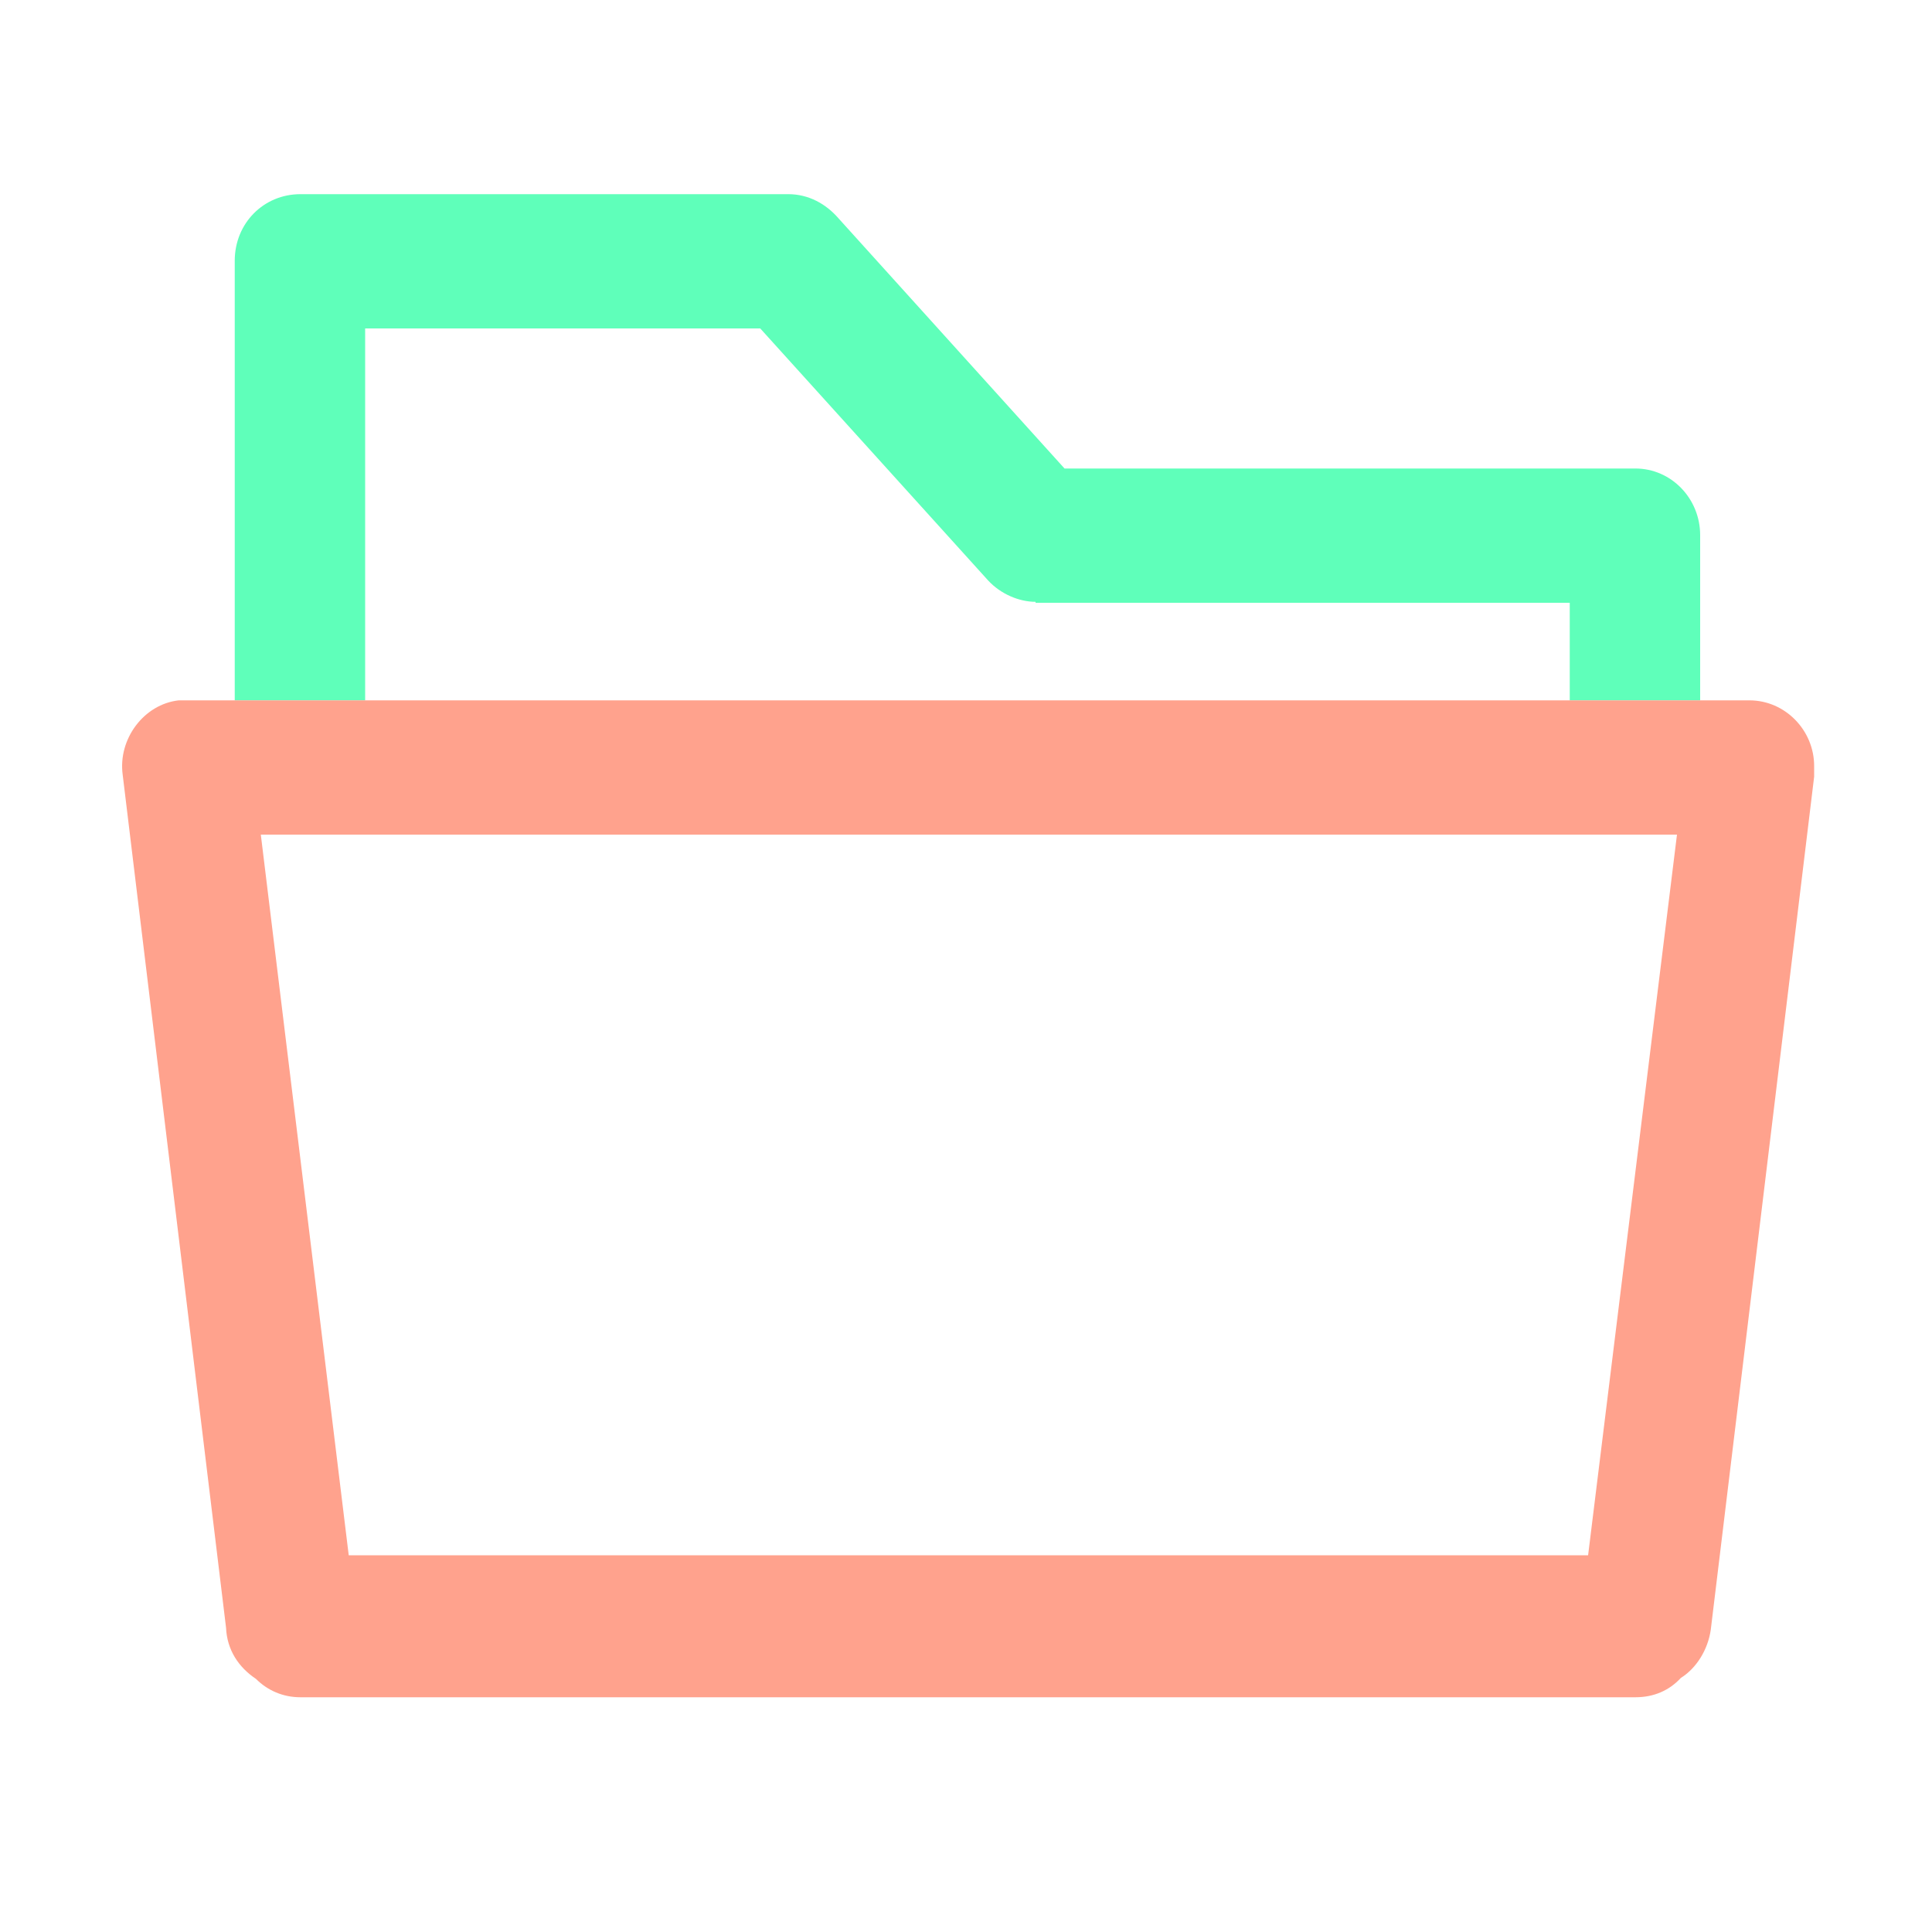 <?xml version="1.0" encoding="utf-8"?>
<svg width="800px" height="800px" viewBox="0 0 1024 1024" class="icon"  version="1.1" xmlns="http://www.w3.org/2000/svg"><path d="M193.536 174.08h209.408l120.832 133.632c6.656 7.168 16.384 11.264 25.088 11.264v0.512h283.136v51.712H901.12V283.648c0-19.456-15.36-35.328-34.304-35.328h-302.592L444.416 115.712c-6.656-7.68-15.872-12.8-26.624-12.8H159.232c-19.456 0-34.816 15.36-34.816 35.328v232.96h69.12V174.08z" fill="#5FFFBA" /><path d="M927.232 371.2H94.72c-18.432 2.048-32.256 20.48-29.696 39.424l54.784 452.096c0.512 11.776 6.656 20.992 15.872 27.136 6.144 6.144 14.336 9.728 23.552 9.728h707.584c9.728 0 17.92-3.584 24.064-10.24 8.192-5.12 14.336-14.848 15.872-25.6l54.784-452.096v-5.632c0-18.944-15.36-34.816-34.304-34.816zM841.728 824.32H184.832L138.24 442.368h750.592l-47.104 381.952z" fill="#FFA28D" /></svg>